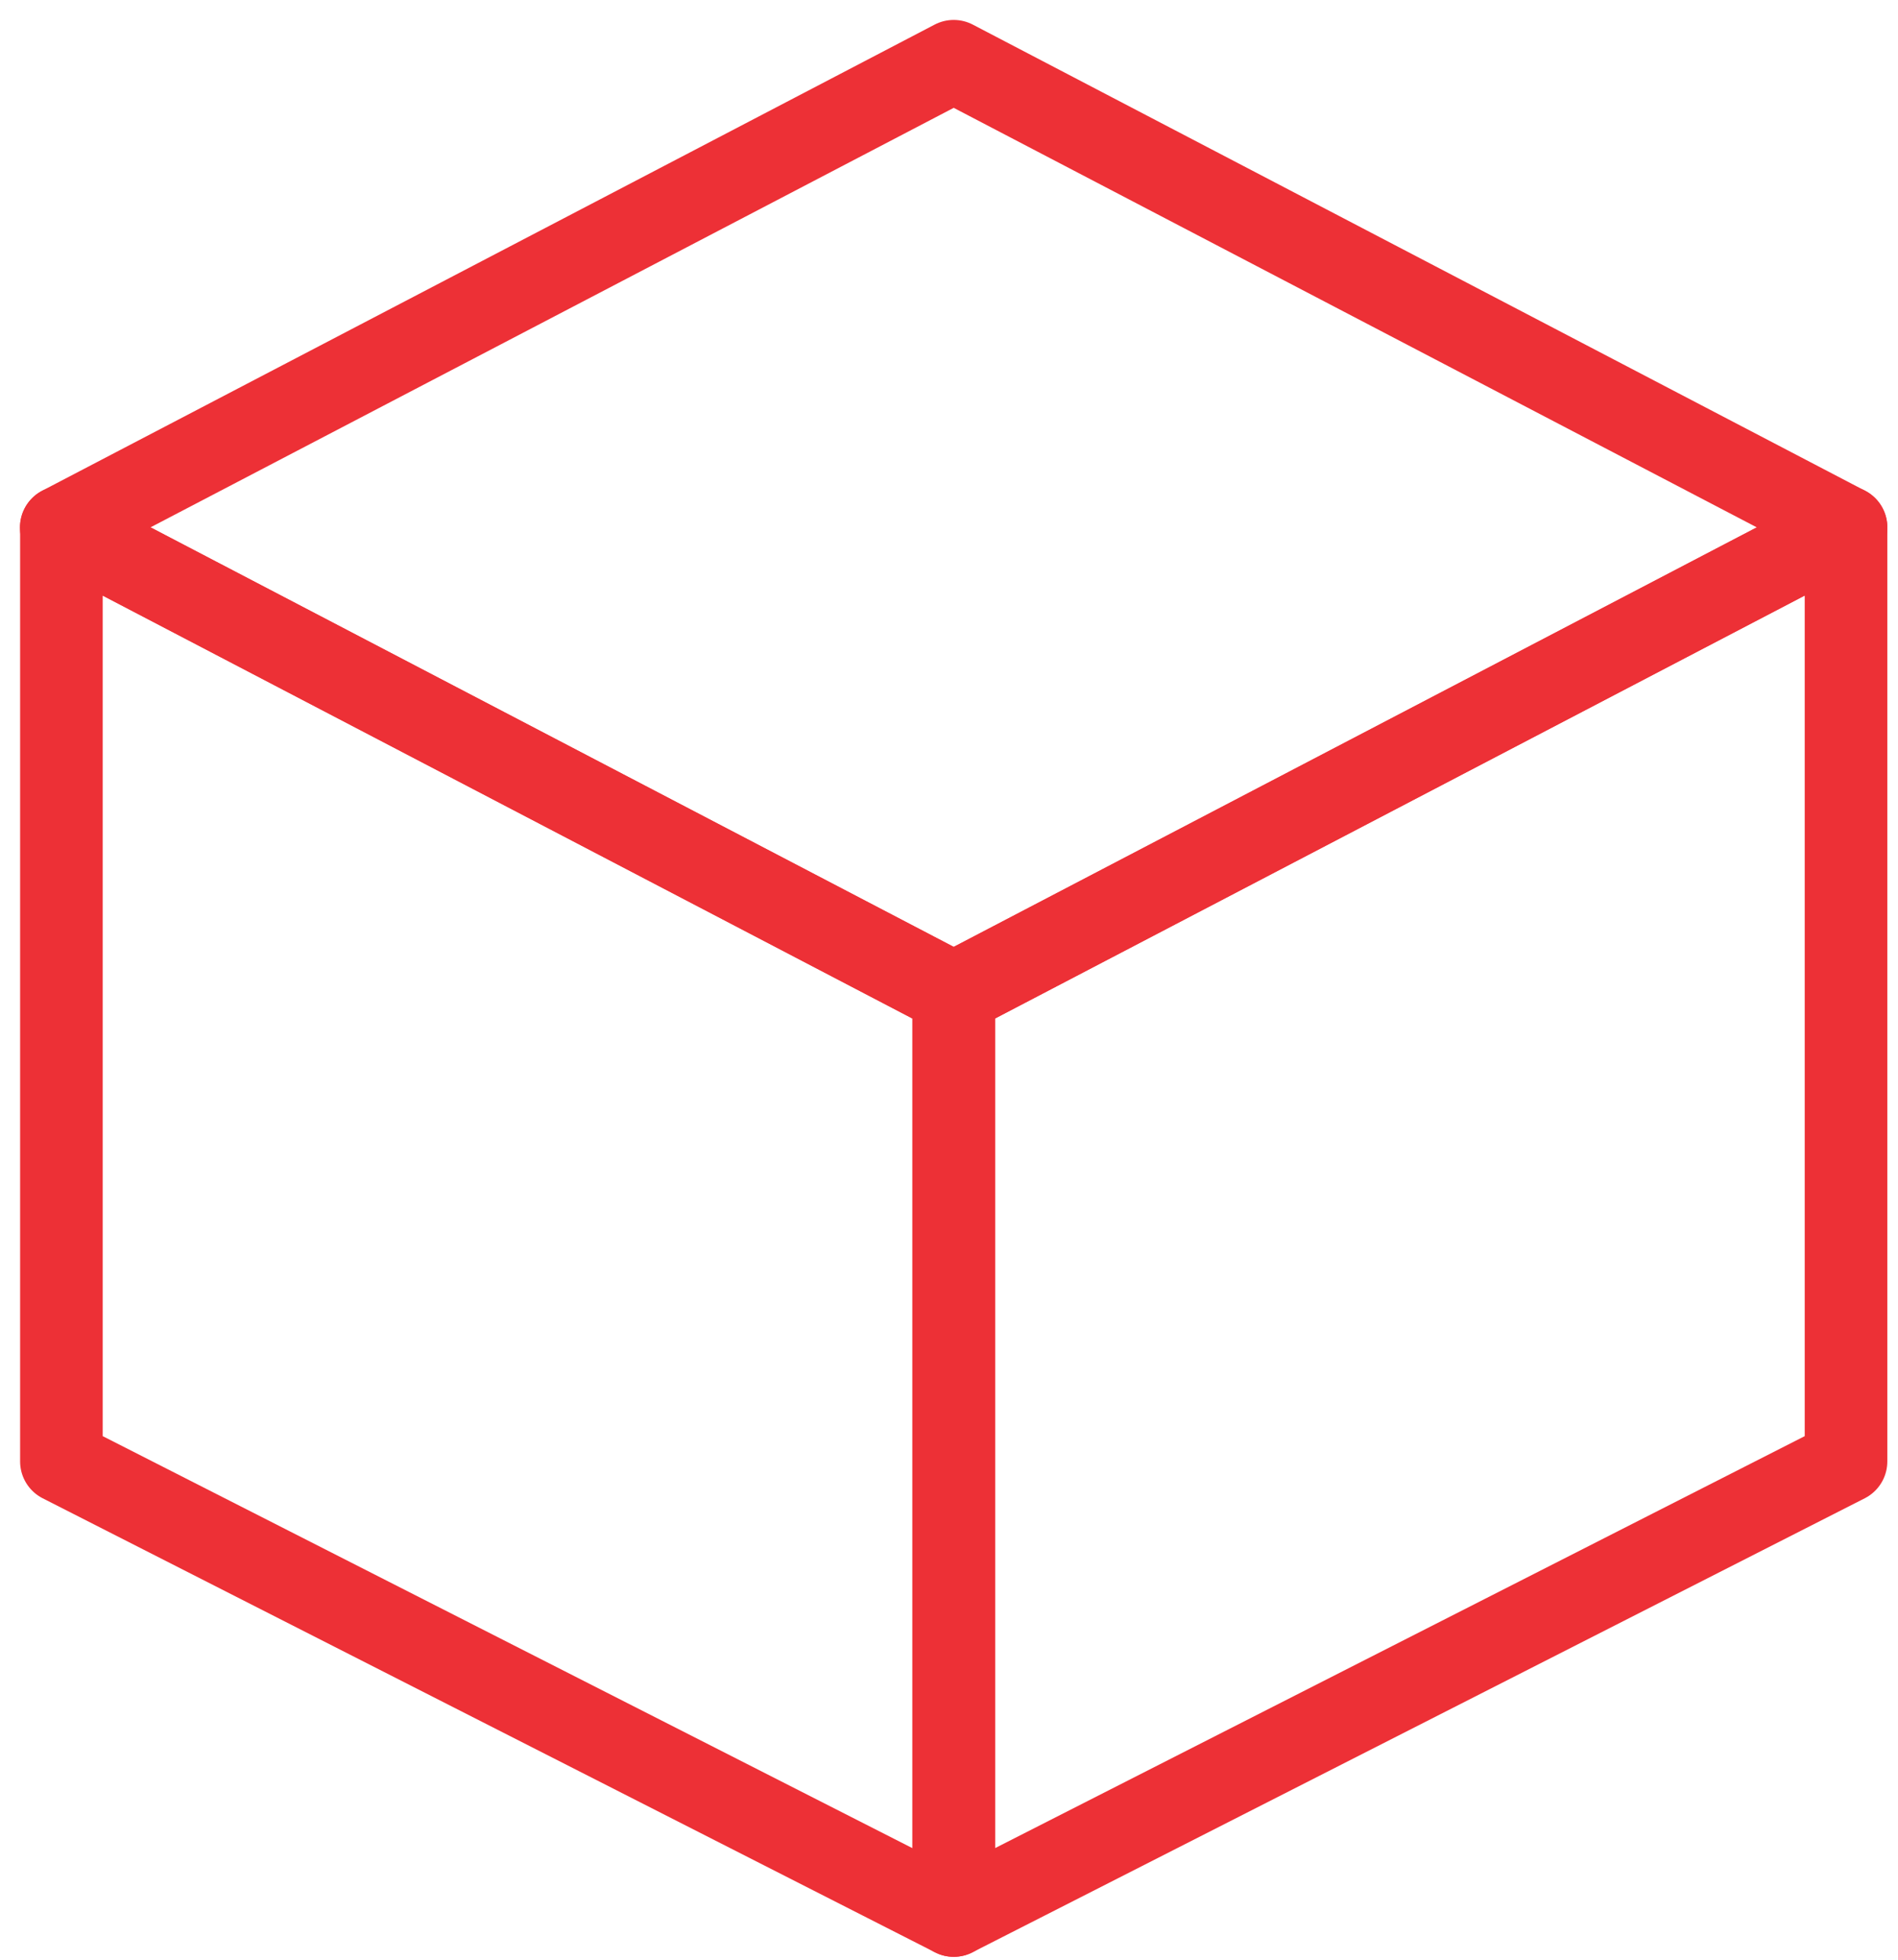 <svg width="62" height="64" viewBox="0 0 62 64" fill="none" xmlns="http://www.w3.org/2000/svg">
<path d="M31.154 2L2 17.223L31.154 32.445L60.302 17.223L31.154 2Z" stroke="#ED3036" stroke-width="2.698" stroke-linecap="round" stroke-linejoin="round"/>
<path d="M60.302 47.728L31.154 62.556V32.445L60.302 17.222V47.728Z" stroke="#ED3036" stroke-width="2.698" stroke-linecap="round" stroke-linejoin="round"/>
<path d="M2.006 47.728L31.154 62.556V32.445L2.006 17.222V47.728Z" stroke="#ED3036" stroke-width="2.698" stroke-linecap="round" stroke-linejoin="round"/>
</svg>

